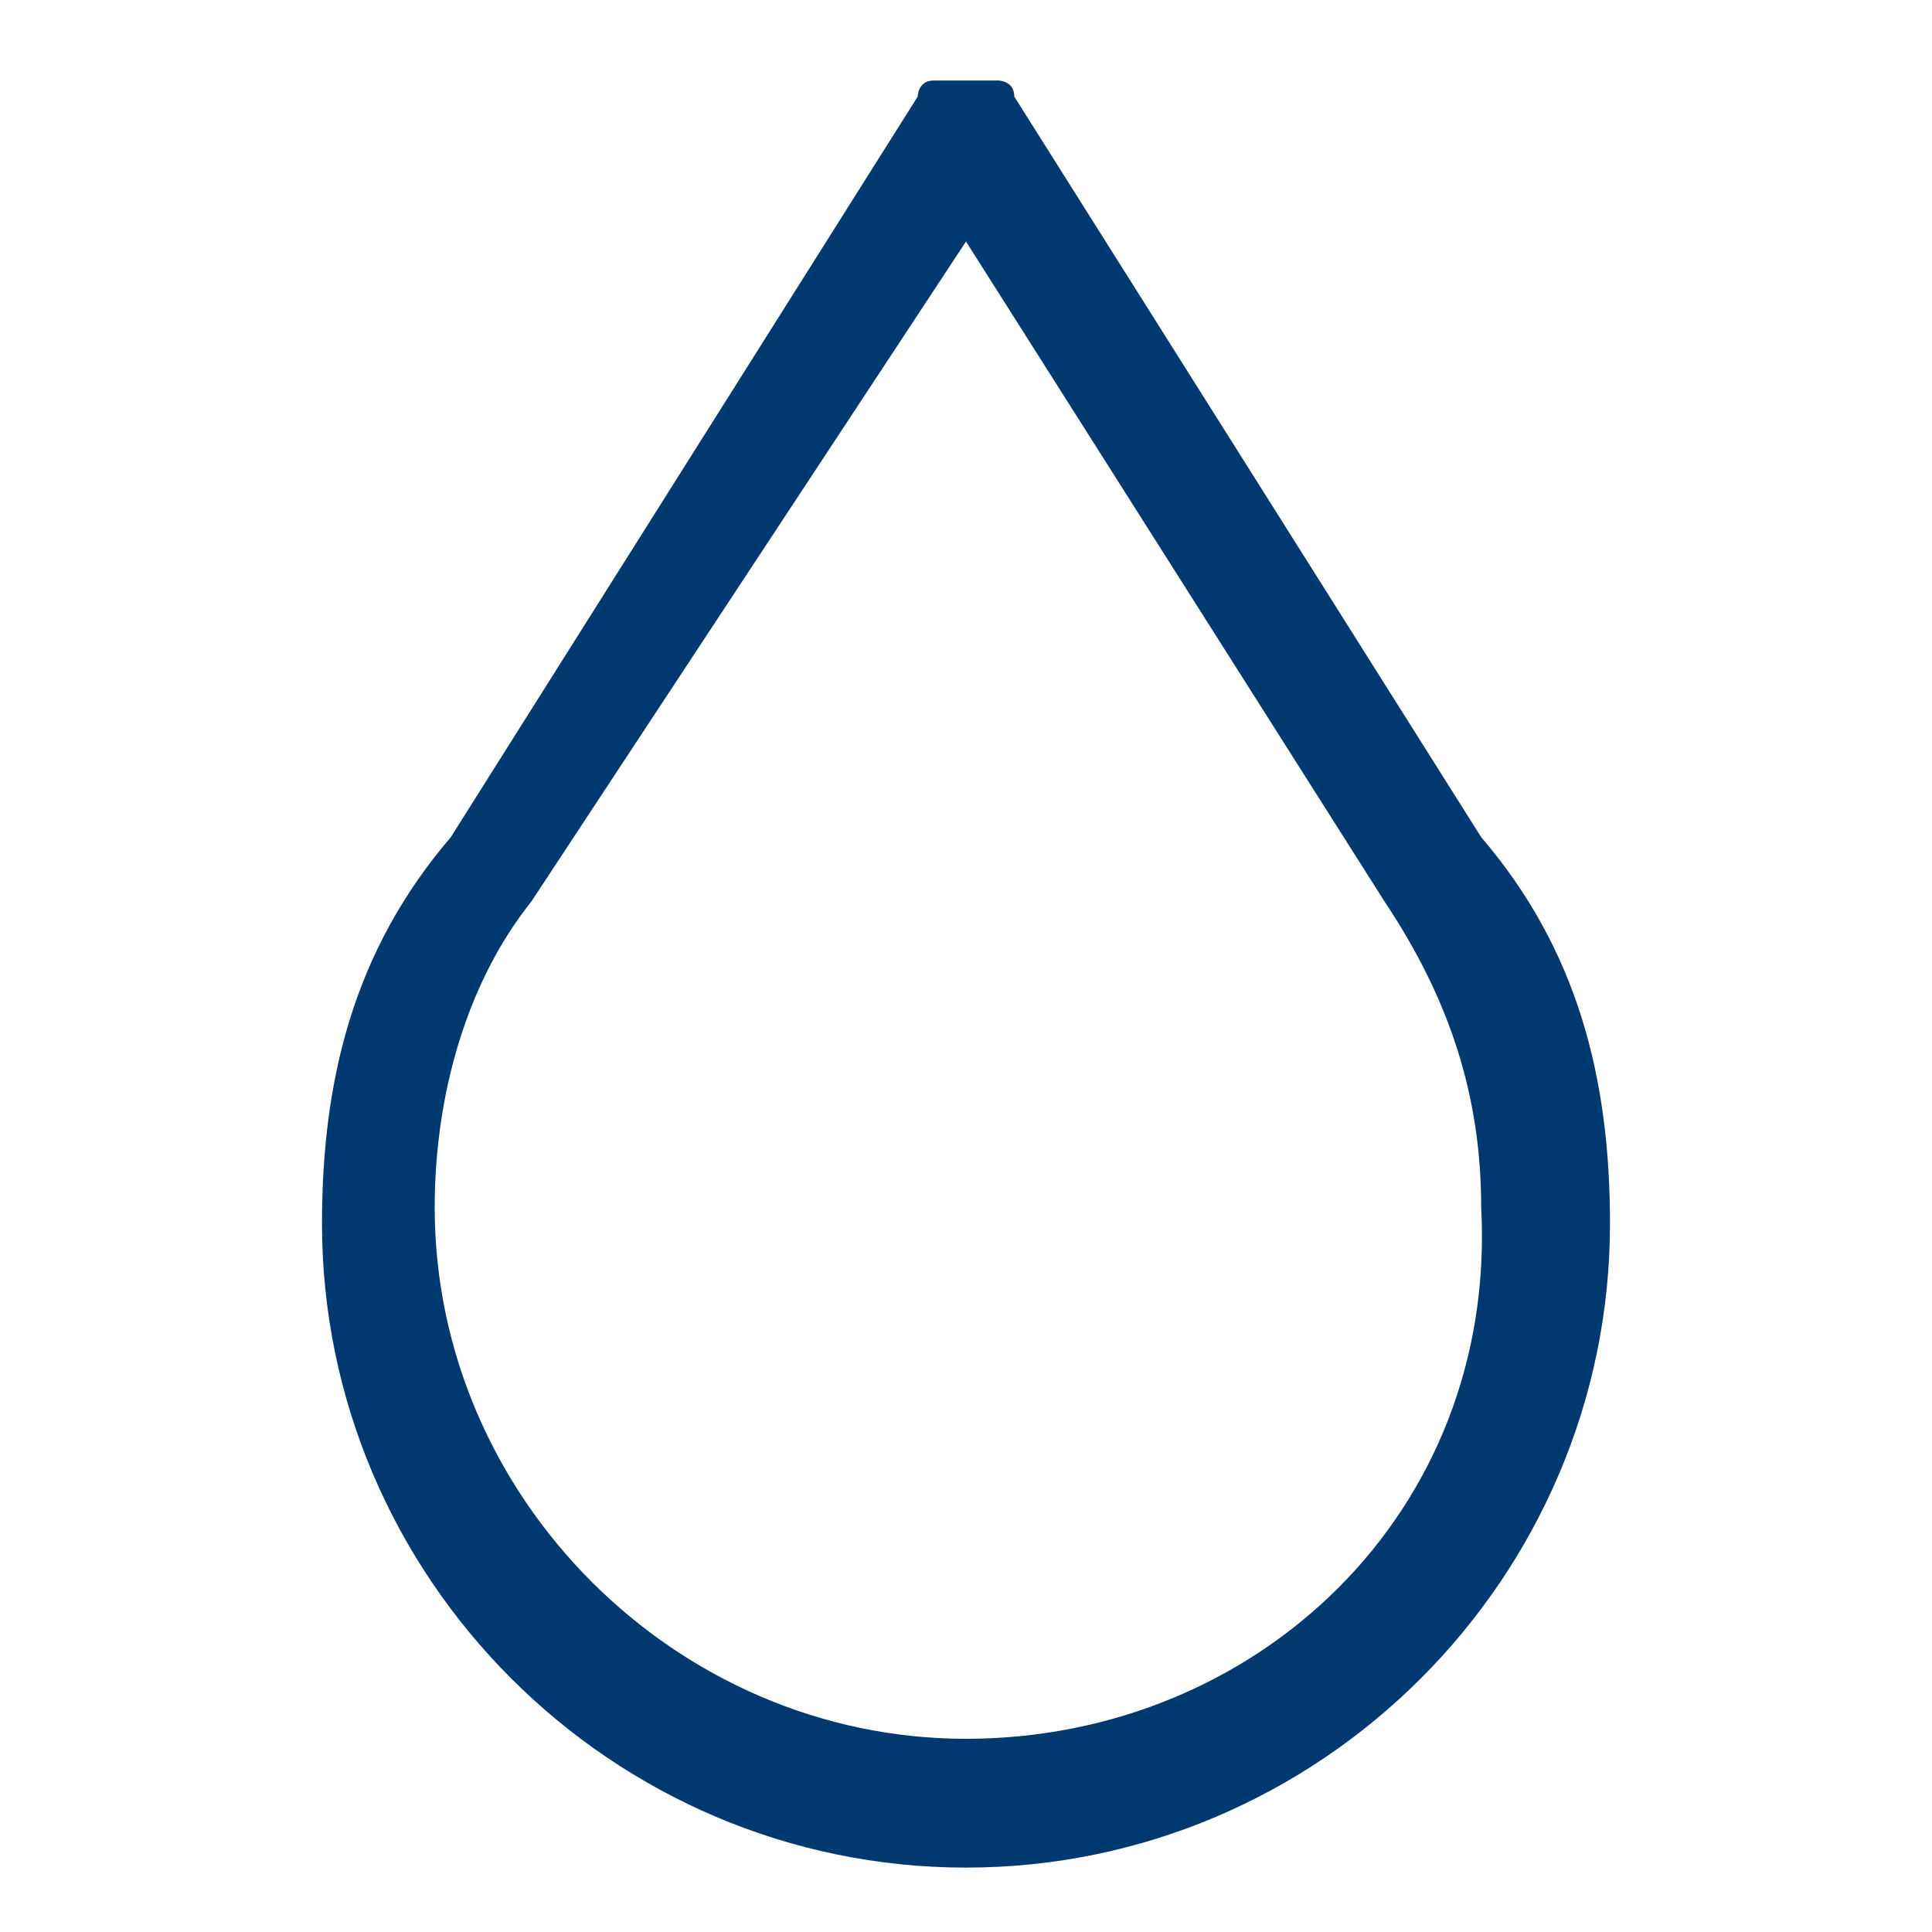 <?xml version="1.0" encoding="utf-8"?>
<!-- Generator: Adobe Illustrator 25.0.0, SVG Export Plug-In . SVG Version: 6.00 Build 0)  -->
<svg version="1.1" id="Layer_1" xmlns="http://www.w3.org/2000/svg" xmlns:xlink="http://www.w3.org/1999/xlink" x="0px" y="0px"
	 viewBox="0 0 12 12" style="enable-background:new 0 0 12 12;" xml:space="preserve">
<style type="text/css">
	.st0{fill:#003870;}
</style>
<path class="st0" d="M9.2,5.2L6.3,0.6c0-0.1-0.1-0.1-0.1-0.1c-0.1,0-0.1,0-0.2,0c-0.1,0-0.1,0-0.2,0c-0.1,0-0.1,0.1-0.1,0.1L2.8,5.2
	C2.2,5.9,2,6.7,2,7.6c0,2.2,1.8,4,4,4c2.2,0,4-1.8,4-4C10,6.7,9.8,5.9,9.2,5.2z M6,10.8c-1.8,0-3.3-1.5-3.3-3.3
	c0-0.7,0.2-1.4,0.6-1.9c0,0,0,0,0,0L6,1.5l2.6,4.1c0,0,0,0,0,0c0.4,0.6,0.6,1.2,0.6,1.9C9.3,9.4,7.8,10.8,6,10.8z"/>
</svg>

